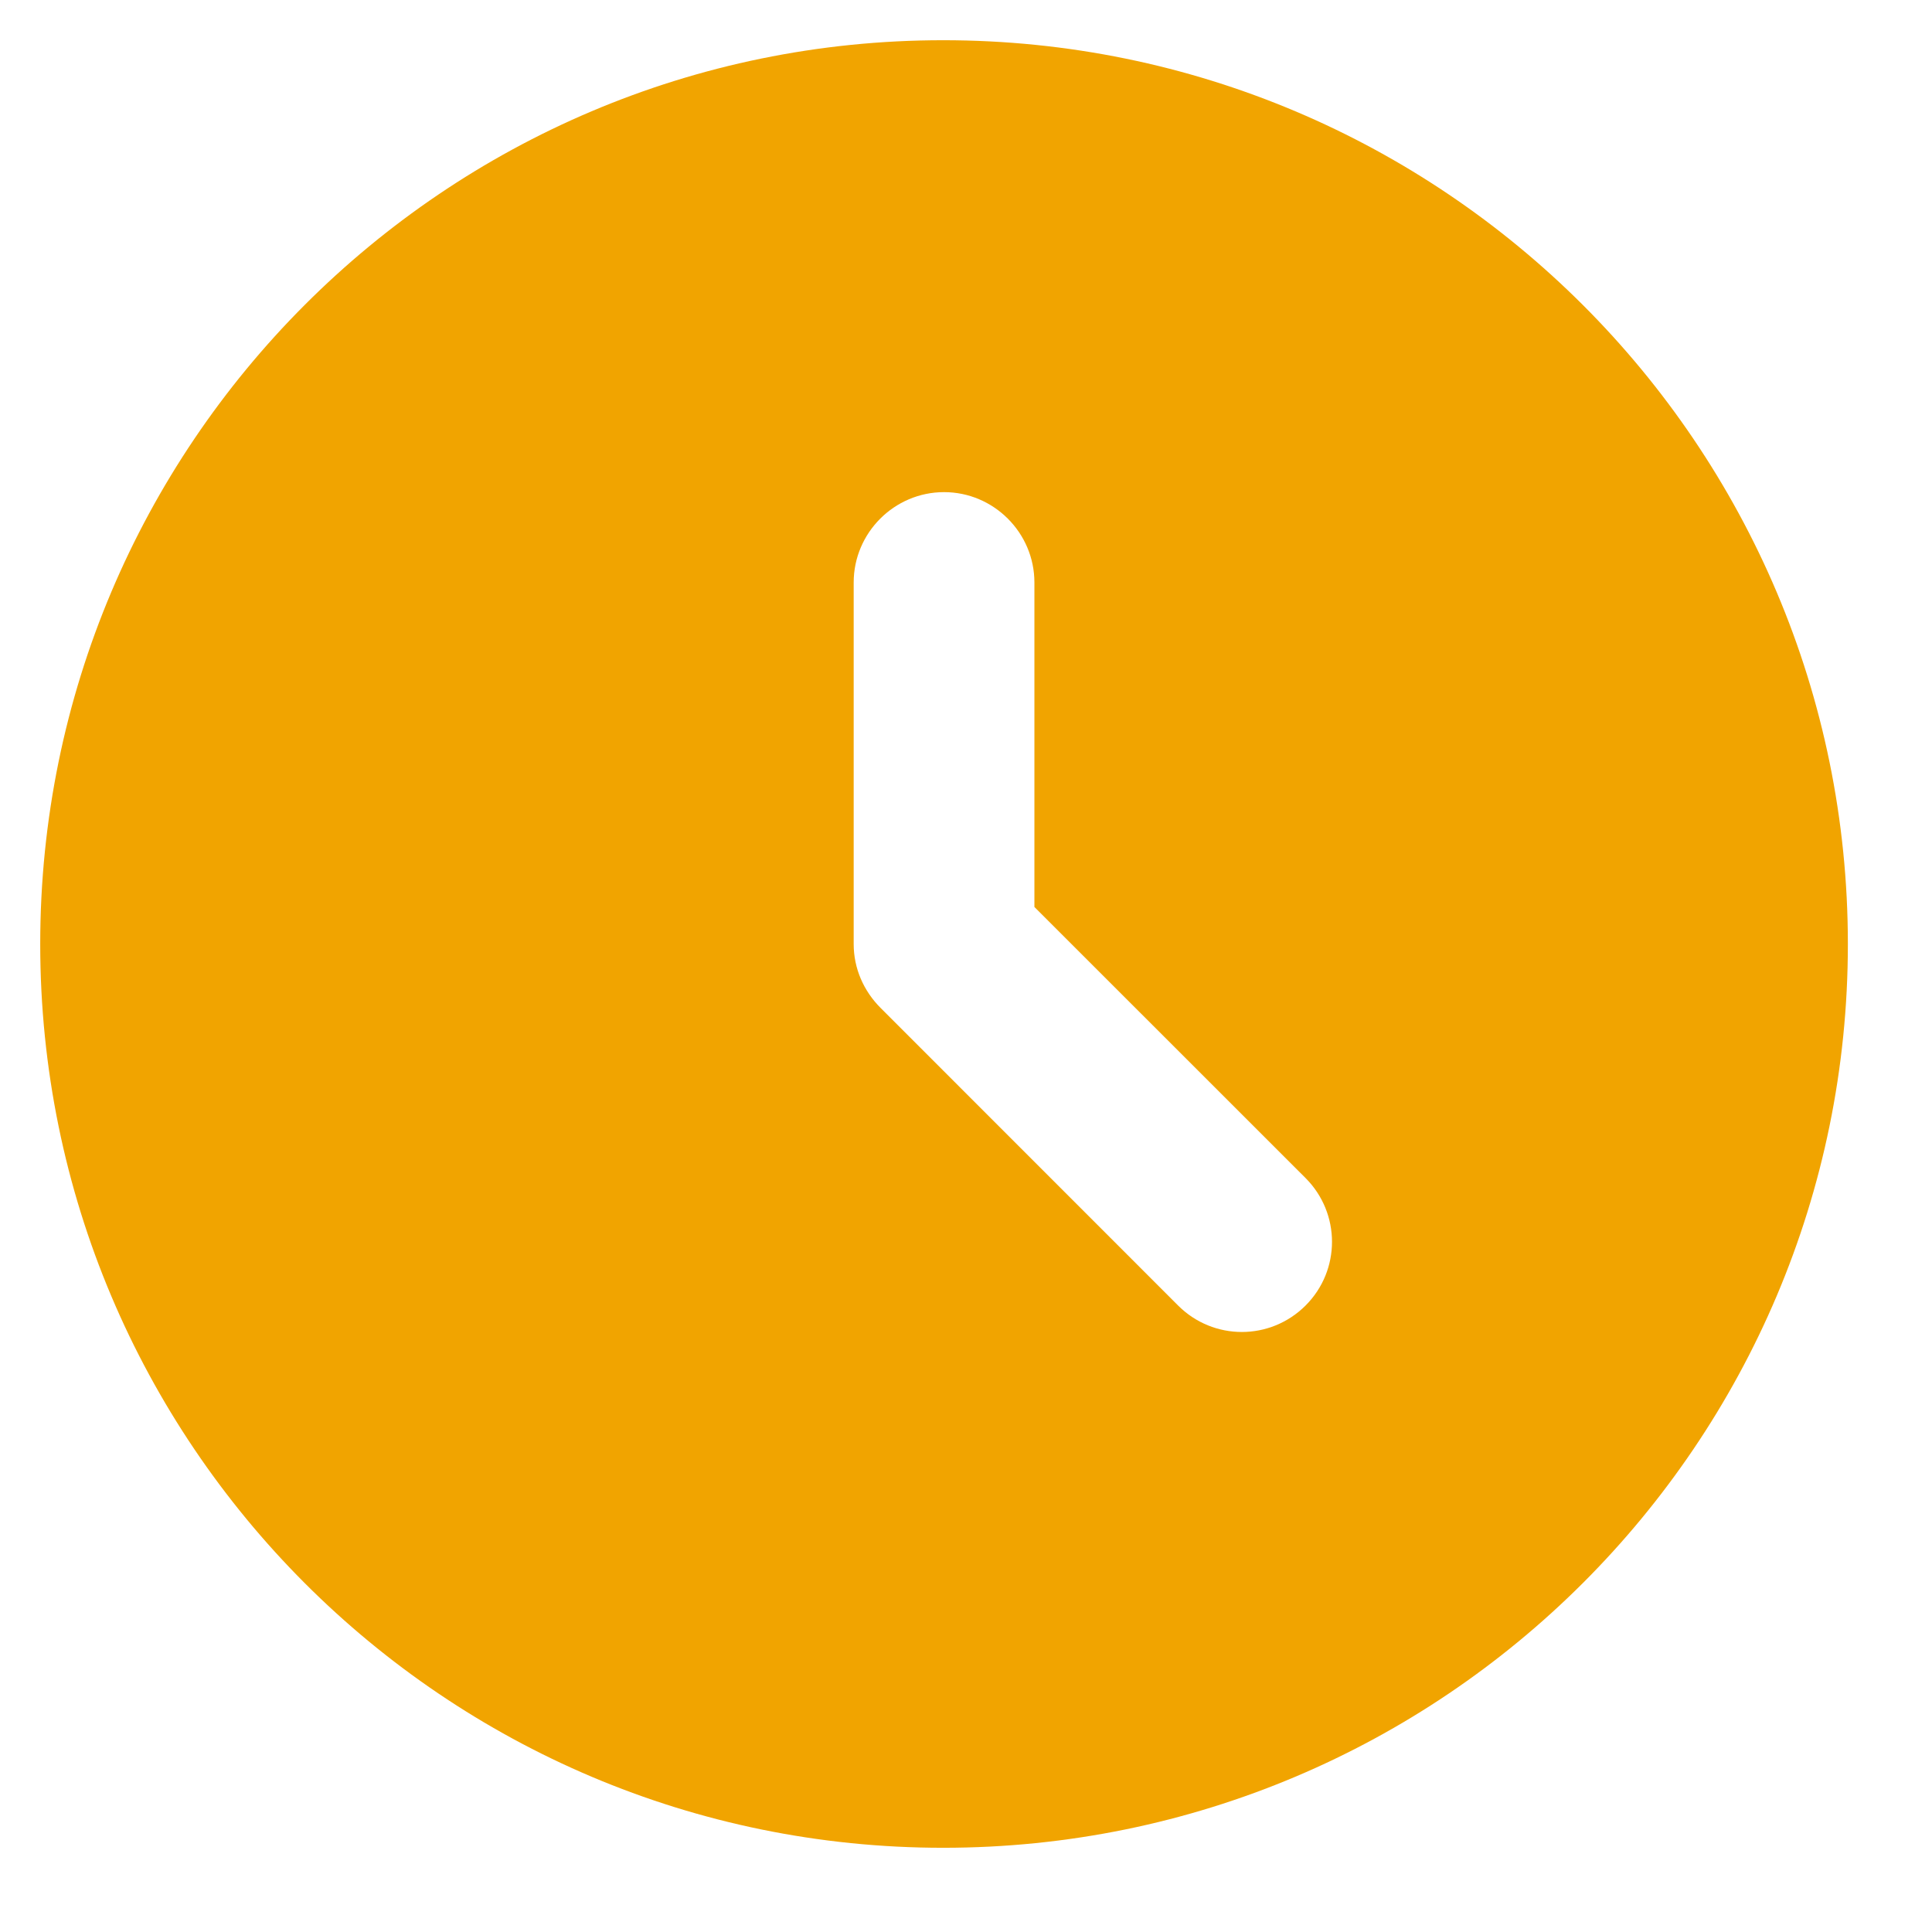 <svg width="22" height="22" viewBox="0 0 22 22" fill="none" xmlns="http://www.w3.org/2000/svg">
<path d="M10.74 0.458C5.059 0.458 0.458 5.069 0.458 10.75C0.458 16.431 5.059 21.041 10.74 21.041C16.431 21.041 21.042 16.431 21.042 10.75C21.042 5.069 16.431 0.458 10.74 0.458ZM14.867 14.866C14.465 15.268 13.817 15.268 13.415 14.866L10.03 11.48C9.834 11.285 9.721 11.027 9.721 10.75V6.633C9.721 6.067 10.184 5.604 10.75 5.604C11.316 5.604 11.779 6.067 11.779 6.633V10.328L14.867 13.415C15.268 13.817 15.268 14.465 14.867 14.866Z" fill="#F1A400"/>
</svg>
